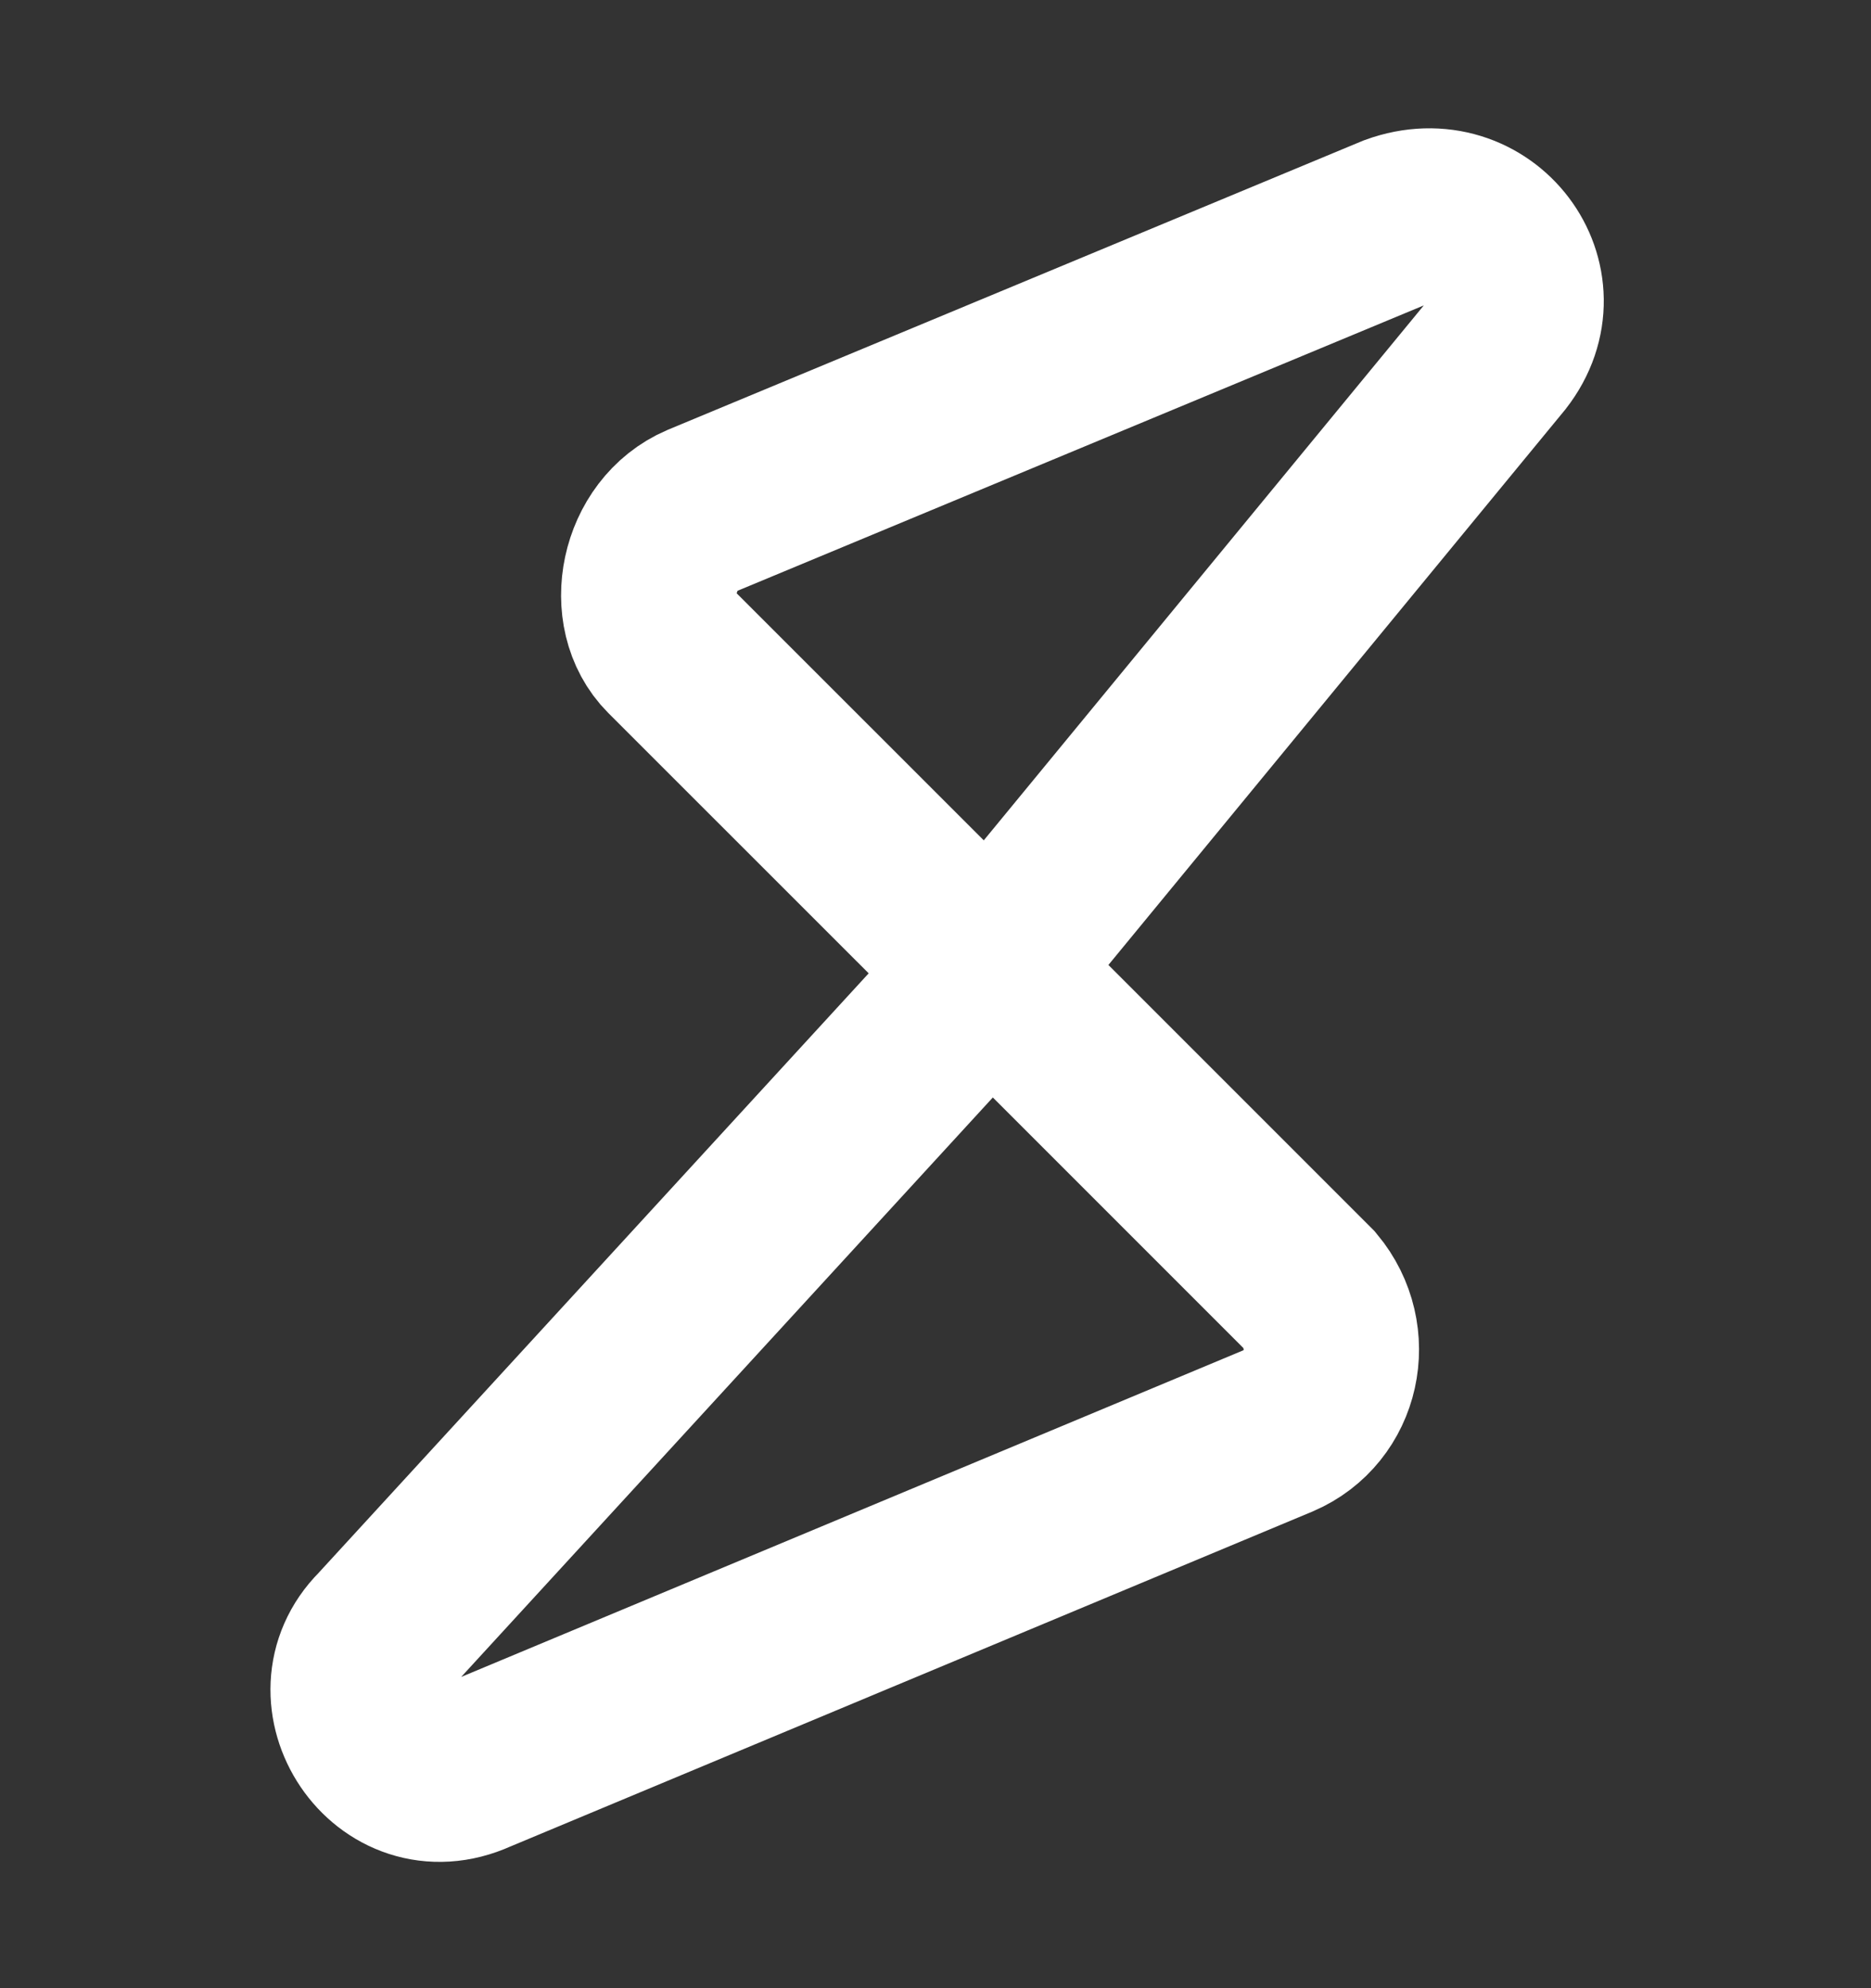 <svg width="16" height="17" viewBox="0 0 16 17" fill="none" xmlns="http://www.w3.org/2000/svg">
<rect x="0" y="0" width="16" height="17" fill="#333333" stroke="none"/>
<path d="M8.467 8.3L11.2 11.033C11.533 11.433 11.4 12.033 10.933 12.233L4.067 15.1C3.333 15.433 2.733 14.5 3.267 13.967L8.467 8.3ZM8.467 8.3L5.733 5.567C5.4 5.233 5.533 4.567 6 4.367L11.933 1.9C12.667 1.633 13.267 2.433 12.8 3.033L8.467 8.3Z" stroke="white" stroke-width="1.5" stroke-miterlimit="10"/>
</svg>
